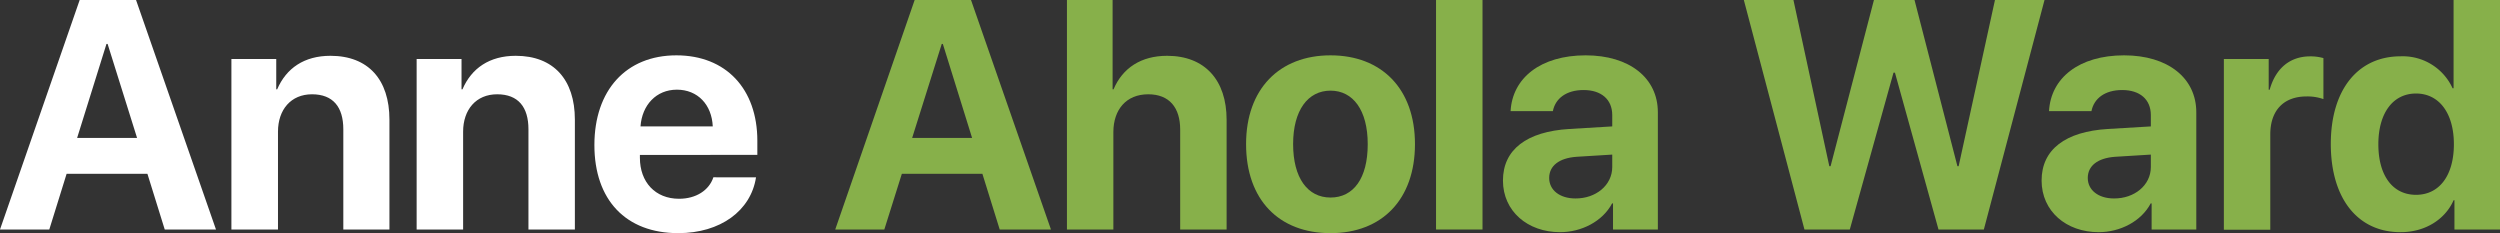 <svg xmlns="http://www.w3.org/2000/svg" width="487.89" height="45.5" viewBox="0 0 487.89 45.5">
  <rect x="0" y="0" width="487.89" height="45.5" fill="#333333" stroke="none"/>
  <defs>
    <style>
      .cls-1 {
        fill: #fff;
      }

      .cls-2 {
        fill: #87b04a;
      }
    </style>
  </defs>
  <title>anneaholaward</title>
  <g id="Layer_2" data-name="Layer 2">
    <g id="Layer_8" data-name="Layer 8">
      <g>
        <path class="cls-1" d="M28.77,33.92H13L9.62,44.79H0L15.55,0h11L42.15,44.79h-10Zm-13.72-7h11.7L21,8.57h-.22Z"/>
        <path class="cls-1" d="M45.16,11.51h8.75v5.93h.18c1.77-4.13,5.28-6.55,10.4-6.55C71.88,10.89,76,15.55,76,23.34V44.79H67V25.23c0-4.34-2-6.83-6.11-6.83s-6.64,3-6.64,7.3V44.79H45.16Z"/>
        <path class="cls-1" d="M81.31,11.51h8.76v5.93h.18c1.77-4.13,5.28-6.55,10.4-6.55,7.39,0,11.54,4.66,11.54,12.45V44.79h-9.06V25.23c0-4.34-2-6.83-6.11-6.83s-6.64,3-6.64,7.3V44.79H81.31Z"/>
        <path class="cls-1" d="M147.54,34.61c-1,6.51-6.95,10.89-15.18,10.89C122.12,45.5,116,39,116,28.31S122.18,10.8,132,10.8c9.68,0,15.8,6.55,15.8,16.67v2.76H124.88v.56c0,4.75,3,8,7.64,8,3.32,0,5.86-1.65,6.7-4.19ZM125,24.67H139.1c-.19-4.25-2.95-7.17-7-7.17S125.29,20.52,125,24.67Z"/>
        <path class="cls-2" d="M191.72,33.92H176l-3.42,10.87H163L178.5,0h11L205.1,44.79h-10Zm-13.71-7h11.7L184,8.57h-.21Z"/>
        <path class="cls-2" d="M208.22,0h8.91V17.44h.18c1.77-4.19,5.4-6.55,10.46-6.55,7.39,0,11.61,4.78,11.61,12.48V44.79h-9.06V25.29c0-4.28-2.11-6.89-6.24-6.89-4.29,0-6.8,3-6.8,7.39v19h-9.06Z"/>
        <path class="cls-2" d="M243.18,28.12c0-10.77,6.51-17.32,16.48-17.32s16.48,6.52,16.48,17.32S269.71,45.5,259.66,45.5,243.18,39,243.18,28.12Zm23.74,0c0-6.61-2.86-10.43-7.26-10.43s-7.3,3.82-7.3,10.43,2.83,10.43,7.3,10.43S266.92,34.82,266.92,28.15Z"/>
        <path class="cls-2" d="M280.25,0h9.07V44.79h-9.07Z"/>
        <path class="cls-2" d="M293.31,35.23c0-6.06,4.66-9.56,12.95-10.06l8.38-.5v-2.2c0-3.1-2.18-4.9-5.59-4.9s-5.52,1.67-6,4.12H294.8c.35-6.45,5.84-10.89,14.65-10.89,8.54,0,14.09,4.41,14.09,11.11V44.79h-8.75V39.7h-.18c-1.87,3.53-6,5.61-10.15,5.61C298.13,45.31,293.31,41.22,293.31,35.23Zm21.33-2.64V30.17l-7,.43c-3.38.25-5.31,1.77-5.31,4.13s2.05,4,5.13,4C311.38,38.76,314.64,36.19,314.64,32.59Z"/>
        <path class="cls-2" d="M361,44.79h-8.85L340.32,0H350l7,32.43h.25L365.71,0h7.92L382,32.43h.24L389.33,0H399L387.16,44.79h-8.85l-8.5-30.61h-.28Z"/>
        <path class="cls-2" d="M398.43,35.23c0-6.06,4.65-9.56,12.94-10.06l8.38-.5v-2.2c0-3.1-2.17-4.9-5.59-4.9s-5.52,1.67-6,4.12h-8.28c.34-6.45,5.83-10.89,14.65-10.89,8.53,0,14.09,4.41,14.09,11.11V44.79H419.9V39.7h-.18c-1.86,3.53-6,5.61-10.15,5.61C403.24,45.31,398.43,41.22,398.43,35.23Zm21.32-2.64V30.17l-7,.43c-3.39.25-5.31,1.77-5.31,4.13s2.05,4,5.12,4C416.49,38.76,419.75,36.19,419.75,32.59Z"/>
        <path class="cls-2" d="M434,11.51h8.75v6h.19c1.18-4.22,4-6.51,7.91-6.51a9.1,9.1,0,0,1,2.58.34v8a9.39,9.39,0,0,0-3.29-.52c-4.47,0-7.08,2.73-7.08,7.41v18.6H434Z"/>
        <path class="cls-2" d="M454.87,28.09c0-10.55,5.27-17.1,13.62-17.1a10.69,10.69,0,0,1,10.15,6.24h.19V0h9.06V44.79H479V39.07h-.16c-1.61,3.67-5.46,6.24-10.36,6.24C460.11,45.31,454.87,38.73,454.87,28.09Zm9.28.06c0,6.11,2.79,9.87,7.35,9.87s7.39-3.79,7.39-9.87-2.89-9.9-7.39-9.9S464.15,22.07,464.15,28.15Z"/>
      </g>
    </g>
  </g>
</svg>
